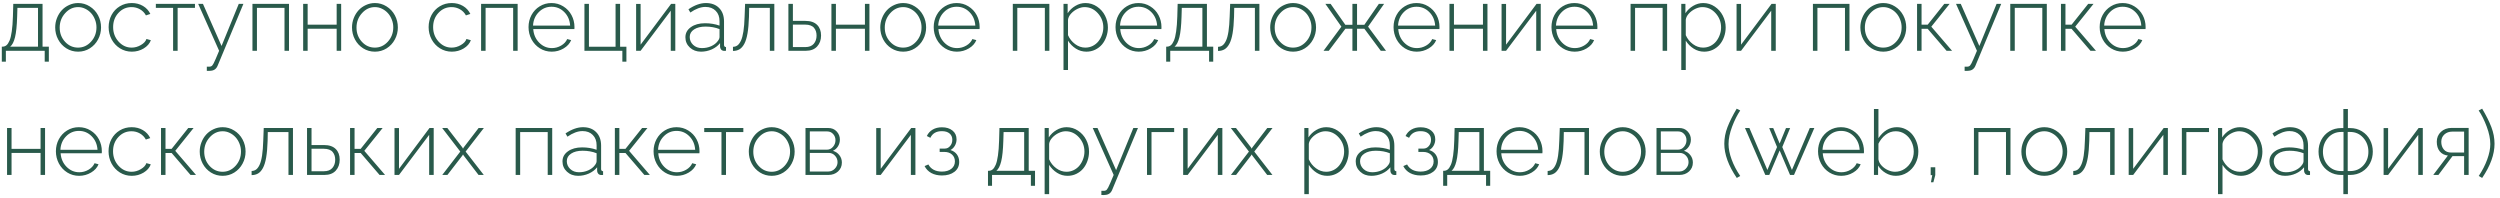 <?xml version="1.0" encoding="UTF-8"?> <svg xmlns="http://www.w3.org/2000/svg" width="443" height="35" viewBox="0 0 443 35" fill="none"><path d="M0.32 10.922V8.266H0.445C0.711 8.266 0.943 8.185 1.141 8.023C1.339 7.862 1.521 7.589 1.688 7.203C1.854 6.818 1.987 6.268 2.086 5.555C2.19 4.841 2.258 3.964 2.289 2.922L2.352 0.68H7.539V8.266H8.656V10.922H7.922V9H1.039V10.922H0.32ZM1.805 8.266H6.734V1.398H3.086L3.039 2.969C2.992 4.547 2.867 5.753 2.664 6.586C2.461 7.414 2.174 7.974 1.805 8.266ZM9.781 4.859C9.781 4.281 9.885 3.729 10.094 3.203C10.302 2.672 10.586 2.211 10.945 1.82C11.305 1.43 11.737 1.12 12.242 0.891C12.747 0.656 13.281 0.539 13.844 0.539C14.588 0.539 15.273 0.737 15.898 1.133C16.529 1.523 17.021 2.049 17.375 2.711C17.729 3.372 17.906 4.089 17.906 4.859C17.906 5.625 17.729 6.336 17.375 6.992C17.026 7.648 16.539 8.174 15.914 8.57C15.289 8.961 14.599 9.156 13.844 9.156C13.083 9.156 12.391 8.961 11.766 8.57C11.141 8.174 10.654 7.648 10.305 6.992C9.956 6.336 9.781 5.625 9.781 4.859ZM11.531 7.406C12.167 8.094 12.932 8.438 13.828 8.438C14.724 8.438 15.492 8.086 16.133 7.383C16.773 6.68 17.094 5.833 17.094 4.844C17.094 4.365 17.005 3.904 16.828 3.461C16.656 3.018 16.424 2.638 16.133 2.32C15.841 1.997 15.495 1.74 15.094 1.547C14.698 1.354 14.281 1.258 13.844 1.258C12.958 1.258 12.193 1.617 11.547 2.336C10.901 3.049 10.578 3.901 10.578 4.891C10.578 5.875 10.896 6.714 11.531 7.406ZM23.359 9.156C22.599 9.156 21.901 8.961 21.266 8.57C20.635 8.174 20.141 7.643 19.781 6.977C19.427 6.31 19.25 5.586 19.25 4.805C19.25 4.023 19.422 3.307 19.766 2.656C20.115 2.005 20.604 1.49 21.234 1.109C21.865 0.729 22.568 0.539 23.344 0.539C24.094 0.539 24.758 0.711 25.336 1.055C25.914 1.393 26.349 1.865 26.641 2.469L25.859 2.727C25.615 2.268 25.263 1.909 24.805 1.648C24.352 1.388 23.854 1.258 23.312 1.258C22.396 1.258 21.622 1.599 20.992 2.281C20.362 2.958 20.047 3.799 20.047 4.805C20.047 5.805 20.37 6.661 21.016 7.375C21.662 8.083 22.432 8.438 23.328 8.438C23.901 8.438 24.448 8.284 24.969 7.977C25.495 7.669 25.823 7.312 25.953 6.906L26.734 7.125C26.521 7.714 26.096 8.201 25.461 8.586C24.831 8.966 24.13 9.156 23.359 9.156ZM30.672 9V1.398H27.617V0.68H34.547V1.398H31.477V9H30.672ZM36.648 11.812C37.055 11.833 37.307 11.812 37.406 11.75C37.547 11.713 37.698 11.537 37.859 11.219C38.026 10.901 38.349 10.162 38.828 9L35.117 0.68H35.961L39.258 8.148L42.312 0.68H43.133L38.57 11.625C38.341 12.203 37.925 12.508 37.32 12.539C37.148 12.565 36.925 12.57 36.648 12.555V11.812ZM44.734 9V0.68H51.211V9H50.414V1.398H45.531V9H44.734ZM53.719 9V0.68H54.516V4.375H59.656V0.68H60.453V9H59.656V5.094H54.516V9H53.719ZM62.375 4.859C62.375 4.281 62.479 3.729 62.688 3.203C62.896 2.672 63.18 2.211 63.539 1.82C63.898 1.43 64.331 1.12 64.836 0.891C65.341 0.656 65.875 0.539 66.438 0.539C67.182 0.539 67.867 0.737 68.492 1.133C69.122 1.523 69.615 2.049 69.969 2.711C70.323 3.372 70.5 4.089 70.5 4.859C70.5 5.625 70.323 6.336 69.969 6.992C69.62 7.648 69.133 8.174 68.508 8.57C67.883 8.961 67.193 9.156 66.438 9.156C65.677 9.156 64.984 8.961 64.359 8.57C63.734 8.174 63.247 7.648 62.898 6.992C62.55 6.336 62.375 5.625 62.375 4.859ZM64.125 7.406C64.76 8.094 65.526 8.438 66.422 8.438C67.318 8.438 68.086 8.086 68.727 7.383C69.367 6.68 69.688 5.833 69.688 4.844C69.688 4.365 69.599 3.904 69.422 3.461C69.25 3.018 69.018 2.638 68.727 2.32C68.435 1.997 68.088 1.74 67.688 1.547C67.292 1.354 66.875 1.258 66.438 1.258C65.552 1.258 64.787 1.617 64.141 2.336C63.495 3.049 63.172 3.901 63.172 4.891C63.172 5.875 63.49 6.714 64.125 7.406ZM80.062 9.156C79.302 9.156 78.604 8.961 77.969 8.57C77.338 8.174 76.844 7.643 76.484 6.977C76.13 6.31 75.953 5.586 75.953 4.805C75.953 4.023 76.125 3.307 76.469 2.656C76.818 2.005 77.307 1.49 77.938 1.109C78.568 0.729 79.271 0.539 80.047 0.539C80.797 0.539 81.461 0.711 82.039 1.055C82.617 1.393 83.052 1.865 83.344 2.469L82.562 2.727C82.318 2.268 81.966 1.909 81.508 1.648C81.055 1.388 80.557 1.258 80.016 1.258C79.099 1.258 78.326 1.599 77.695 2.281C77.065 2.958 76.75 3.799 76.75 4.805C76.75 5.805 77.073 6.661 77.719 7.375C78.365 8.083 79.135 8.438 80.031 8.438C80.604 8.438 81.151 8.284 81.672 7.977C82.198 7.669 82.526 7.312 82.656 6.906L83.438 7.125C83.224 7.714 82.799 8.201 82.164 8.586C81.534 8.966 80.833 9.156 80.062 9.156ZM85.25 9V0.68H91.727V9H90.93V1.398H86.047V9H85.25ZM97.766 9.156C97.005 9.156 96.307 8.961 95.672 8.57C95.042 8.174 94.547 7.643 94.188 6.977C93.833 6.31 93.656 5.586 93.656 4.805C93.656 4.029 93.831 3.315 94.18 2.664C94.534 2.013 95.021 1.497 95.641 1.117C96.266 0.732 96.958 0.539 97.719 0.539C98.484 0.539 99.18 0.734 99.805 1.125C100.435 1.51 100.924 2.029 101.273 2.68C101.622 3.331 101.797 4.039 101.797 4.805C101.797 4.987 101.792 5.104 101.781 5.156H94.492C94.56 6.115 94.912 6.917 95.547 7.562C96.182 8.203 96.932 8.523 97.797 8.523C98.375 8.523 98.919 8.375 99.43 8.078C99.945 7.776 100.305 7.391 100.508 6.922L101.211 7.109C100.971 7.703 100.529 8.193 99.883 8.578C99.237 8.964 98.531 9.156 97.766 9.156ZM94.453 4.539H101.031C100.964 3.565 100.617 2.766 99.992 2.141C99.367 1.51 98.615 1.195 97.734 1.195C96.849 1.195 96.094 1.513 95.469 2.148C94.844 2.779 94.505 3.576 94.453 4.539ZM110.281 10.922V9H103.562V0.68H104.359V8.281H109.078V0.68H109.883V8.281H111V10.922H110.281ZM112.719 9V0.695H113.516V7.914L118.922 0.68H119.664V9H118.859V1.898L113.516 9H112.719ZM121.453 6.602C121.453 5.867 121.776 5.271 122.422 4.812C123.068 4.349 123.906 4.117 124.938 4.117C125.859 4.117 126.714 4.258 127.5 4.539V3.75C127.5 2.979 127.273 2.367 126.82 1.914C126.372 1.456 125.766 1.227 125 1.227C124.177 1.227 123.286 1.557 122.328 2.219L121.992 1.641C123.086 0.906 124.117 0.539 125.086 0.539C126.076 0.539 126.857 0.833 127.43 1.422C128.008 2.005 128.297 2.802 128.297 3.812V7.945C128.297 8.195 128.414 8.328 128.648 8.344V9C128.414 9.016 128.281 9.021 128.25 9.016C128.052 8.995 127.896 8.914 127.781 8.773C127.667 8.633 127.604 8.474 127.594 8.297V7.641C127.214 8.115 126.721 8.487 126.117 8.758C125.513 9.023 124.88 9.156 124.219 9.156C123.427 9.156 122.768 8.911 122.242 8.422C121.716 7.932 121.453 7.326 121.453 6.602ZM127.18 7.289C127.393 7.029 127.5 6.779 127.5 6.539V5.156C126.755 4.859 125.927 4.711 125.016 4.711C124.172 4.711 123.495 4.88 122.984 5.219C122.474 5.552 122.219 5.997 122.219 6.555C122.219 7.096 122.419 7.56 122.82 7.945C123.227 8.331 123.745 8.523 124.375 8.523C124.964 8.523 125.51 8.411 126.016 8.188C126.521 7.958 126.909 7.659 127.18 7.289ZM129.883 9.031V8.297C130.185 8.292 130.448 8.208 130.672 8.047C130.896 7.885 131.102 7.609 131.289 7.219C131.477 6.828 131.625 6.276 131.734 5.562C131.844 4.844 131.914 3.964 131.945 2.922L132.031 0.68H137.211V9H136.414V1.398H132.75L132.719 2.969C132.682 4.135 132.596 5.115 132.461 5.906C132.326 6.693 132.135 7.312 131.891 7.766C131.646 8.219 131.362 8.542 131.039 8.734C130.716 8.927 130.331 9.026 129.883 9.031ZM139.703 9V0.68H140.5V3.703H142.727C143.633 3.703 144.32 3.938 144.789 4.406C145.258 4.87 145.492 5.5 145.492 6.297C145.492 7.083 145.258 7.732 144.789 8.242C144.32 8.747 143.654 9 142.789 9H139.703ZM140.5 8.344H142.695C143.362 8.344 143.862 8.151 144.195 7.766C144.529 7.375 144.695 6.891 144.695 6.312C144.695 6.042 144.661 5.797 144.594 5.578C144.526 5.354 144.417 5.148 144.266 4.961C144.12 4.768 143.911 4.62 143.641 4.516C143.37 4.411 143.044 4.359 142.664 4.359H140.5V8.344ZM147.328 9V0.68H148.125V4.375H153.266V0.68H154.062V9H153.266V5.094H148.125V9H147.328ZM155.984 4.859C155.984 4.281 156.089 3.729 156.297 3.203C156.505 2.672 156.789 2.211 157.148 1.82C157.508 1.43 157.94 1.12 158.445 0.891C158.951 0.656 159.484 0.539 160.047 0.539C160.792 0.539 161.477 0.737 162.102 1.133C162.732 1.523 163.224 2.049 163.578 2.711C163.932 3.372 164.109 4.089 164.109 4.859C164.109 5.625 163.932 6.336 163.578 6.992C163.229 7.648 162.742 8.174 162.117 8.57C161.492 8.961 160.802 9.156 160.047 9.156C159.286 9.156 158.594 8.961 157.969 8.57C157.344 8.174 156.857 7.648 156.508 6.992C156.159 6.336 155.984 5.625 155.984 4.859ZM157.734 7.406C158.37 8.094 159.135 8.438 160.031 8.438C160.927 8.438 161.695 8.086 162.336 7.383C162.977 6.68 163.297 5.833 163.297 4.844C163.297 4.365 163.208 3.904 163.031 3.461C162.859 3.018 162.628 2.638 162.336 2.32C162.044 1.997 161.698 1.74 161.297 1.547C160.901 1.354 160.484 1.258 160.047 1.258C159.161 1.258 158.396 1.617 157.75 2.336C157.104 3.049 156.781 3.901 156.781 4.891C156.781 5.875 157.099 6.714 157.734 7.406ZM169.562 9.156C168.802 9.156 168.104 8.961 167.469 8.57C166.839 8.174 166.344 7.643 165.984 6.977C165.63 6.31 165.453 5.586 165.453 4.805C165.453 4.029 165.628 3.315 165.977 2.664C166.331 2.013 166.818 1.497 167.438 1.117C168.062 0.732 168.755 0.539 169.516 0.539C170.281 0.539 170.977 0.734 171.602 1.125C172.232 1.51 172.721 2.029 173.07 2.68C173.419 3.331 173.594 4.039 173.594 4.805C173.594 4.987 173.589 5.104 173.578 5.156H166.289C166.357 6.115 166.708 6.917 167.344 7.562C167.979 8.203 168.729 8.523 169.594 8.523C170.172 8.523 170.716 8.375 171.227 8.078C171.742 7.776 172.102 7.391 172.305 6.922L173.008 7.109C172.768 7.703 172.326 8.193 171.68 8.578C171.034 8.964 170.328 9.156 169.562 9.156ZM166.25 4.539H172.828C172.76 3.565 172.414 2.766 171.789 2.141C171.164 1.51 170.411 1.195 169.531 1.195C168.646 1.195 167.891 1.513 167.266 2.148C166.641 2.779 166.302 3.576 166.25 4.539ZM179.469 9V0.68H185.945V9H185.148V1.398H180.266V9H179.469ZM189.25 7.211V12.406H188.453V0.68H189.188V2.344C189.542 1.802 190 1.367 190.562 1.039C191.125 0.706 191.716 0.539 192.336 0.539C193.086 0.539 193.768 0.747 194.383 1.164C195.003 1.581 195.479 2.117 195.812 2.773C196.151 3.43 196.32 4.125 196.32 4.859C196.32 5.438 196.227 5.99 196.039 6.516C195.857 7.036 195.602 7.492 195.273 7.883C194.945 8.268 194.542 8.578 194.062 8.812C193.583 9.042 193.068 9.156 192.516 9.156C191.839 9.156 191.216 8.977 190.648 8.617C190.081 8.258 189.615 7.789 189.25 7.211ZM195.508 4.859C195.508 3.896 195.182 3.055 194.531 2.336C193.88 1.617 193.096 1.258 192.18 1.258C191.794 1.258 191.383 1.359 190.945 1.562C190.513 1.766 190.133 2.044 189.805 2.398C189.482 2.747 189.297 3.112 189.25 3.492V6.234C189.531 6.87 189.951 7.396 190.508 7.812C191.07 8.229 191.674 8.438 192.32 8.438C192.789 8.438 193.227 8.336 193.633 8.133C194.039 7.924 194.375 7.654 194.641 7.32C194.911 6.982 195.122 6.599 195.273 6.172C195.43 5.745 195.508 5.307 195.508 4.859ZM201.781 9.156C201.021 9.156 200.323 8.961 199.688 8.57C199.057 8.174 198.562 7.643 198.203 6.977C197.849 6.31 197.672 5.586 197.672 4.805C197.672 4.029 197.846 3.315 198.195 2.664C198.549 2.013 199.036 1.497 199.656 1.117C200.281 0.732 200.974 0.539 201.734 0.539C202.5 0.539 203.195 0.734 203.82 1.125C204.451 1.51 204.94 2.029 205.289 2.68C205.638 3.331 205.812 4.039 205.812 4.805C205.812 4.987 205.807 5.104 205.797 5.156H198.508C198.576 6.115 198.927 6.917 199.562 7.562C200.198 8.203 200.948 8.523 201.812 8.523C202.391 8.523 202.935 8.375 203.445 8.078C203.961 7.776 204.32 7.391 204.523 6.922L205.227 7.109C204.987 7.703 204.544 8.193 203.898 8.578C203.253 8.964 202.547 9.156 201.781 9.156ZM198.469 4.539H205.047C204.979 3.565 204.633 2.766 204.008 2.141C203.383 1.51 202.63 1.195 201.75 1.195C200.865 1.195 200.109 1.513 199.484 2.148C198.859 2.779 198.521 3.576 198.469 4.539ZM206.648 10.922V8.266H206.773C207.039 8.266 207.271 8.185 207.469 8.023C207.667 7.862 207.849 7.589 208.016 7.203C208.182 6.818 208.315 6.268 208.414 5.555C208.518 4.841 208.586 3.964 208.617 2.922L208.68 0.68H213.867V8.266H214.984V10.922H214.25V9H207.367V10.922H206.648ZM208.133 8.266H213.062V1.398H209.414L209.367 2.969C209.32 4.547 209.195 5.753 208.992 6.586C208.789 7.414 208.503 7.974 208.133 8.266ZM215.836 9.031V8.297C216.138 8.292 216.401 8.208 216.625 8.047C216.849 7.885 217.055 7.609 217.242 7.219C217.43 6.828 217.578 6.276 217.688 5.562C217.797 4.844 217.867 3.964 217.898 2.922L217.984 0.68H223.164V9H222.367V1.398H218.703L218.672 2.969C218.635 4.135 218.549 5.115 218.414 5.906C218.279 6.693 218.089 7.312 217.844 7.766C217.599 8.219 217.315 8.542 216.992 8.734C216.669 8.927 216.284 9.026 215.836 9.031ZM225.078 4.859C225.078 4.281 225.182 3.729 225.391 3.203C225.599 2.672 225.883 2.211 226.242 1.82C226.602 1.43 227.034 1.12 227.539 0.891C228.044 0.656 228.578 0.539 229.141 0.539C229.885 0.539 230.57 0.737 231.195 1.133C231.826 1.523 232.318 2.049 232.672 2.711C233.026 3.372 233.203 4.089 233.203 4.859C233.203 5.625 233.026 6.336 232.672 6.992C232.323 7.648 231.836 8.174 231.211 8.57C230.586 8.961 229.896 9.156 229.141 9.156C228.38 9.156 227.688 8.961 227.062 8.57C226.438 8.174 225.951 7.648 225.602 6.992C225.253 6.336 225.078 5.625 225.078 4.859ZM226.828 7.406C227.464 8.094 228.229 8.438 229.125 8.438C230.021 8.438 230.789 8.086 231.43 7.383C232.07 6.68 232.391 5.833 232.391 4.844C232.391 4.365 232.302 3.904 232.125 3.461C231.953 3.018 231.721 2.638 231.43 2.32C231.138 1.997 230.792 1.74 230.391 1.547C229.995 1.354 229.578 1.258 229.141 1.258C228.255 1.258 227.49 1.617 226.844 2.336C226.198 3.049 225.875 3.901 225.875 4.891C225.875 5.875 226.193 6.714 226.828 7.406ZM234.531 9L237.695 4.727L234.852 0.68H235.781L238.391 4.391H239.648V0.68H240.469V4.391H241.766L244.336 0.68H245.266L242.422 4.727L245.602 9H244.672L241.766 5.094H240.469V9H239.648V5.094H238.406L235.461 9H234.531ZM251.047 9.156C250.286 9.156 249.589 8.961 248.953 8.57C248.323 8.174 247.828 7.643 247.469 6.977C247.115 6.31 246.938 5.586 246.938 4.805C246.938 4.029 247.112 3.315 247.461 2.664C247.815 2.013 248.302 1.497 248.922 1.117C249.547 0.732 250.24 0.539 251 0.539C251.766 0.539 252.461 0.734 253.086 1.125C253.716 1.51 254.206 2.029 254.555 2.68C254.904 3.331 255.078 4.039 255.078 4.805C255.078 4.987 255.073 5.104 255.062 5.156H247.773C247.841 6.115 248.193 6.917 248.828 7.562C249.464 8.203 250.214 8.523 251.078 8.523C251.656 8.523 252.201 8.375 252.711 8.078C253.227 7.776 253.586 7.391 253.789 6.922L254.492 7.109C254.253 7.703 253.81 8.193 253.164 8.578C252.518 8.964 251.812 9.156 251.047 9.156ZM247.734 4.539H254.312C254.245 3.565 253.898 2.766 253.273 2.141C252.648 1.51 251.896 1.195 251.016 1.195C250.13 1.195 249.375 1.513 248.75 2.148C248.125 2.779 247.786 3.576 247.734 4.539ZM256.844 9V0.68H257.641V4.375H262.781V0.68H263.578V9H262.781V5.094H257.641V9H256.844ZM266.078 9V0.695H266.875V7.914L272.281 0.68H273.023V9H272.219V1.898L266.875 9H266.078ZM279.031 9.156C278.271 9.156 277.573 8.961 276.938 8.57C276.307 8.174 275.812 7.643 275.453 6.977C275.099 6.31 274.922 5.586 274.922 4.805C274.922 4.029 275.096 3.315 275.445 2.664C275.799 2.013 276.286 1.497 276.906 1.117C277.531 0.732 278.224 0.539 278.984 0.539C279.75 0.539 280.445 0.734 281.07 1.125C281.701 1.51 282.19 2.029 282.539 2.68C282.888 3.331 283.062 4.039 283.062 4.805C283.062 4.987 283.057 5.104 283.047 5.156H275.758C275.826 6.115 276.177 6.917 276.812 7.562C277.448 8.203 278.198 8.523 279.062 8.523C279.641 8.523 280.185 8.375 280.695 8.078C281.211 7.776 281.57 7.391 281.773 6.922L282.477 7.109C282.237 7.703 281.794 8.193 281.148 8.578C280.503 8.964 279.797 9.156 279.031 9.156ZM275.719 4.539H282.297C282.229 3.565 281.883 2.766 281.258 2.141C280.633 1.51 279.88 1.195 279 1.195C278.115 1.195 277.359 1.513 276.734 2.148C276.109 2.779 275.771 3.576 275.719 4.539ZM288.938 9V0.68H295.414V9H294.617V1.398H289.734V9H288.938ZM298.719 7.211V12.406H297.922V0.68H298.656V2.344C299.01 1.802 299.469 1.367 300.031 1.039C300.594 0.706 301.185 0.539 301.805 0.539C302.555 0.539 303.237 0.747 303.852 1.164C304.471 1.581 304.948 2.117 305.281 2.773C305.62 3.43 305.789 4.125 305.789 4.859C305.789 5.438 305.695 5.99 305.508 6.516C305.326 7.036 305.07 7.492 304.742 7.883C304.414 8.268 304.01 8.578 303.531 8.812C303.052 9.042 302.536 9.156 301.984 9.156C301.307 9.156 300.685 8.977 300.117 8.617C299.549 8.258 299.083 7.789 298.719 7.211ZM304.977 4.859C304.977 3.896 304.651 3.055 304 2.336C303.349 1.617 302.565 1.258 301.648 1.258C301.263 1.258 300.852 1.359 300.414 1.562C299.982 1.766 299.602 2.044 299.273 2.398C298.951 2.747 298.766 3.112 298.719 3.492V6.234C299 6.87 299.419 7.396 299.977 7.812C300.539 8.229 301.143 8.438 301.789 8.438C302.258 8.438 302.695 8.336 303.102 8.133C303.508 7.924 303.844 7.654 304.109 7.32C304.38 6.982 304.591 6.599 304.742 6.172C304.898 5.745 304.977 5.307 304.977 4.859ZM307.719 9V0.695H308.516V7.914L313.922 0.68H314.664V9H313.859V1.898L308.516 9H307.719ZM321.25 9V0.68H327.727V9H326.93V1.398H322.047V9H321.25ZM329.656 4.859C329.656 4.281 329.76 3.729 329.969 3.203C330.177 2.672 330.461 2.211 330.82 1.82C331.18 1.43 331.612 1.12 332.117 0.891C332.622 0.656 333.156 0.539 333.719 0.539C334.464 0.539 335.148 0.737 335.773 1.133C336.404 1.523 336.896 2.049 337.25 2.711C337.604 3.372 337.781 4.089 337.781 4.859C337.781 5.625 337.604 6.336 337.25 6.992C336.901 7.648 336.414 8.174 335.789 8.57C335.164 8.961 334.474 9.156 333.719 9.156C332.958 9.156 332.266 8.961 331.641 8.57C331.016 8.174 330.529 7.648 330.18 6.992C329.831 6.336 329.656 5.625 329.656 4.859ZM331.406 7.406C332.042 8.094 332.807 8.438 333.703 8.438C334.599 8.438 335.367 8.086 336.008 7.383C336.648 6.68 336.969 5.833 336.969 4.844C336.969 4.365 336.88 3.904 336.703 3.461C336.531 3.018 336.299 2.638 336.008 2.32C335.716 1.997 335.37 1.74 334.969 1.547C334.573 1.354 334.156 1.258 333.719 1.258C332.833 1.258 332.068 1.617 331.422 2.336C330.776 3.049 330.453 3.901 330.453 4.891C330.453 5.875 330.771 6.714 331.406 7.406ZM339.703 9V0.68H340.5V4.375H341.586L344.531 0.68H345.477L342.227 4.727L345.906 9H344.93L341.586 5.109H340.5V9H339.703ZM348.133 11.812C348.539 11.833 348.792 11.812 348.891 11.75C349.031 11.713 349.182 11.537 349.344 11.219C349.51 10.901 349.833 10.162 350.312 9L346.602 0.68H347.445L350.742 8.148L353.797 0.68H354.617L350.055 11.625C349.826 12.203 349.409 12.508 348.805 12.539C348.633 12.565 348.409 12.57 348.133 12.555V11.812ZM356.219 9V0.68H362.695V9H361.898V1.398H357.016V9H356.219ZM365.203 9V0.68H366V4.375H367.086L370.031 0.68H370.977L367.727 4.727L371.406 9H370.43L367.086 5.109H366V9H365.203ZM376.172 9.156C375.411 9.156 374.714 8.961 374.078 8.57C373.448 8.174 372.953 7.643 372.594 6.977C372.24 6.31 372.062 5.586 372.062 4.805C372.062 4.029 372.237 3.315 372.586 2.664C372.94 2.013 373.427 1.497 374.047 1.117C374.672 0.732 375.365 0.539 376.125 0.539C376.891 0.539 377.586 0.734 378.211 1.125C378.841 1.51 379.331 2.029 379.68 2.68C380.029 3.331 380.203 4.039 380.203 4.805C380.203 4.987 380.198 5.104 380.188 5.156H372.898C372.966 6.115 373.318 6.917 373.953 7.562C374.589 8.203 375.339 8.523 376.203 8.523C376.781 8.523 377.326 8.375 377.836 8.078C378.352 7.776 378.711 7.391 378.914 6.922L379.617 7.109C379.378 7.703 378.935 8.193 378.289 8.578C377.643 8.964 376.938 9.156 376.172 9.156ZM372.859 4.539H379.438C379.37 3.565 379.023 2.766 378.398 2.141C377.773 1.51 377.021 1.195 376.141 1.195C375.255 1.195 374.5 1.513 373.875 2.148C373.25 2.779 372.911 3.576 372.859 4.539ZM1.25 31V22.68H2.047V26.375H7.188V22.68H7.984V31H7.188V27.094H2.047V31H1.25ZM14.016 31.156C13.255 31.156 12.557 30.961 11.922 30.57C11.292 30.174 10.797 29.643 10.438 28.977C10.083 28.31 9.906 27.586 9.906 26.805C9.906 26.029 10.081 25.315 10.43 24.664C10.784 24.013 11.271 23.497 11.891 23.117C12.516 22.732 13.208 22.539 13.969 22.539C14.734 22.539 15.43 22.734 16.055 23.125C16.685 23.51 17.174 24.029 17.523 24.68C17.872 25.331 18.047 26.039 18.047 26.805C18.047 26.987 18.042 27.104 18.031 27.156H10.742C10.81 28.115 11.162 28.917 11.797 29.562C12.432 30.203 13.182 30.523 14.047 30.523C14.625 30.523 15.169 30.375 15.68 30.078C16.195 29.776 16.555 29.391 16.758 28.922L17.461 29.109C17.221 29.703 16.779 30.193 16.133 30.578C15.487 30.963 14.781 31.156 14.016 31.156ZM10.703 26.539H17.281C17.213 25.565 16.867 24.766 16.242 24.141C15.617 23.51 14.865 23.195 13.984 23.195C13.099 23.195 12.344 23.513 11.719 24.148C11.094 24.779 10.755 25.576 10.703 26.539ZM23.344 31.156C22.583 31.156 21.885 30.961 21.25 30.57C20.62 30.174 20.125 29.643 19.766 28.977C19.412 28.31 19.234 27.586 19.234 26.805C19.234 26.023 19.406 25.307 19.75 24.656C20.099 24.005 20.588 23.49 21.219 23.109C21.849 22.729 22.552 22.539 23.328 22.539C24.078 22.539 24.742 22.711 25.32 23.055C25.898 23.393 26.333 23.865 26.625 24.469L25.844 24.727C25.599 24.268 25.247 23.909 24.789 23.648C24.336 23.388 23.838 23.258 23.297 23.258C22.38 23.258 21.607 23.599 20.977 24.281C20.346 24.958 20.031 25.799 20.031 26.805C20.031 27.805 20.354 28.662 21 29.375C21.646 30.083 22.417 30.438 23.312 30.438C23.885 30.438 24.432 30.284 24.953 29.977C25.479 29.669 25.807 29.312 25.938 28.906L26.719 29.125C26.505 29.713 26.081 30.201 25.445 30.586C24.815 30.966 24.115 31.156 23.344 31.156ZM28.531 31V22.68H29.328V26.375H30.414L33.359 22.68H34.305L31.055 26.727L34.734 31H33.758L30.414 27.109H29.328V31H28.531ZM35.391 26.859C35.391 26.281 35.495 25.729 35.703 25.203C35.911 24.672 36.195 24.211 36.555 23.82C36.914 23.43 37.346 23.12 37.852 22.891C38.357 22.656 38.891 22.539 39.453 22.539C40.198 22.539 40.883 22.737 41.508 23.133C42.138 23.523 42.63 24.049 42.984 24.711C43.339 25.372 43.516 26.088 43.516 26.859C43.516 27.625 43.339 28.336 42.984 28.992C42.635 29.648 42.148 30.174 41.523 30.57C40.898 30.961 40.208 31.156 39.453 31.156C38.693 31.156 38 30.961 37.375 30.57C36.75 30.174 36.263 29.648 35.914 28.992C35.565 28.336 35.391 27.625 35.391 26.859ZM37.141 29.406C37.776 30.094 38.542 30.438 39.438 30.438C40.333 30.438 41.102 30.086 41.742 29.383C42.383 28.68 42.703 27.833 42.703 26.844C42.703 26.365 42.615 25.904 42.438 25.461C42.266 25.018 42.034 24.638 41.742 24.32C41.45 23.997 41.104 23.74 40.703 23.547C40.307 23.354 39.891 23.258 39.453 23.258C38.568 23.258 37.802 23.617 37.156 24.336C36.51 25.049 36.188 25.901 36.188 26.891C36.188 27.875 36.505 28.713 37.141 29.406ZM44.586 31.031V30.297C44.888 30.292 45.151 30.208 45.375 30.047C45.599 29.885 45.805 29.609 45.992 29.219C46.18 28.828 46.328 28.276 46.438 27.562C46.547 26.844 46.617 25.963 46.648 24.922L46.734 22.68H51.914V31H51.117V23.398H47.453L47.422 24.969C47.385 26.135 47.3 27.115 47.164 27.906C47.029 28.693 46.839 29.312 46.594 29.766C46.349 30.219 46.065 30.542 45.742 30.734C45.419 30.927 45.034 31.026 44.586 31.031ZM54.406 31V22.68H55.203V25.703H57.43C58.336 25.703 59.023 25.938 59.492 26.406C59.961 26.87 60.195 27.5 60.195 28.297C60.195 29.083 59.961 29.732 59.492 30.242C59.023 30.747 58.357 31 57.492 31H54.406ZM55.203 30.344H57.398C58.065 30.344 58.565 30.151 58.898 29.766C59.232 29.375 59.398 28.891 59.398 28.312C59.398 28.042 59.365 27.797 59.297 27.578C59.229 27.354 59.12 27.148 58.969 26.961C58.823 26.768 58.615 26.62 58.344 26.516C58.073 26.412 57.747 26.359 57.367 26.359H55.203V30.344ZM62.031 31V22.68H62.828V26.375H63.914L66.859 22.68H67.805L64.555 26.727L68.234 31H67.258L63.914 27.109H62.828V31H62.031ZM69.906 31V22.695H70.703V29.914L76.109 22.68H76.852V31H76.047V23.898L70.703 31H69.906ZM79.266 22.68L81.922 26.117L82.047 26.344L82.172 26.117L84.812 22.68H85.742L82.508 26.859L85.727 31H84.797L82.172 27.578L82.047 27.367L81.922 27.578L79.281 31H78.367L81.562 26.859L78.352 22.68H79.266ZM91.375 31V22.68H97.852V31H97.055V23.398H92.172V31H91.375ZM99.672 28.602C99.672 27.867 99.995 27.271 100.641 26.812C101.286 26.349 102.125 26.117 103.156 26.117C104.078 26.117 104.932 26.258 105.719 26.539V25.75C105.719 24.979 105.492 24.367 105.039 23.914C104.591 23.456 103.984 23.227 103.219 23.227C102.396 23.227 101.505 23.557 100.547 24.219L100.211 23.641C101.305 22.906 102.336 22.539 103.305 22.539C104.294 22.539 105.076 22.833 105.648 23.422C106.227 24.005 106.516 24.802 106.516 25.812V29.945C106.516 30.195 106.633 30.328 106.867 30.344V31C106.633 31.016 106.5 31.021 106.469 31.016C106.271 30.995 106.115 30.914 106 30.773C105.885 30.633 105.823 30.474 105.812 30.297V29.641C105.432 30.115 104.94 30.487 104.336 30.758C103.732 31.023 103.099 31.156 102.438 31.156C101.646 31.156 100.987 30.912 100.461 30.422C99.935 29.932 99.672 29.326 99.672 28.602ZM105.398 29.289C105.612 29.029 105.719 28.779 105.719 28.539V27.156C104.974 26.859 104.146 26.711 103.234 26.711C102.391 26.711 101.714 26.88 101.203 27.219C100.693 27.552 100.438 27.997 100.438 28.555C100.438 29.096 100.638 29.56 101.039 29.945C101.445 30.331 101.964 30.523 102.594 30.523C103.182 30.523 103.729 30.412 104.234 30.188C104.74 29.958 105.128 29.659 105.398 29.289ZM108.953 31V22.68H109.75V26.375H110.836L113.781 22.68H114.727L111.477 26.727L115.156 31H114.18L110.836 27.109H109.75V31H108.953ZM119.922 31.156C119.161 31.156 118.464 30.961 117.828 30.57C117.198 30.174 116.703 29.643 116.344 28.977C115.99 28.31 115.812 27.586 115.812 26.805C115.812 26.029 115.987 25.315 116.336 24.664C116.69 24.013 117.177 23.497 117.797 23.117C118.422 22.732 119.115 22.539 119.875 22.539C120.641 22.539 121.336 22.734 121.961 23.125C122.591 23.51 123.081 24.029 123.43 24.68C123.779 25.331 123.953 26.039 123.953 26.805C123.953 26.987 123.948 27.104 123.938 27.156H116.648C116.716 28.115 117.068 28.917 117.703 29.562C118.339 30.203 119.089 30.523 119.953 30.523C120.531 30.523 121.076 30.375 121.586 30.078C122.102 29.776 122.461 29.391 122.664 28.922L123.367 29.109C123.128 29.703 122.685 30.193 122.039 30.578C121.393 30.963 120.688 31.156 119.922 31.156ZM116.609 26.539H123.188C123.12 25.565 122.773 24.766 122.148 24.141C121.523 23.51 120.771 23.195 119.891 23.195C119.005 23.195 118.25 23.513 117.625 24.148C117 24.779 116.661 25.576 116.609 26.539ZM127.844 31V23.398H124.789V22.68H131.719V23.398H128.648V31H127.844ZM132.688 26.859C132.688 26.281 132.792 25.729 133 25.203C133.208 24.672 133.492 24.211 133.852 23.82C134.211 23.43 134.643 23.12 135.148 22.891C135.654 22.656 136.188 22.539 136.75 22.539C137.495 22.539 138.18 22.737 138.805 23.133C139.435 23.523 139.927 24.049 140.281 24.711C140.635 25.372 140.812 26.088 140.812 26.859C140.812 27.625 140.635 28.336 140.281 28.992C139.932 29.648 139.445 30.174 138.82 30.57C138.195 30.961 137.505 31.156 136.75 31.156C135.99 31.156 135.297 30.961 134.672 30.57C134.047 30.174 133.56 29.648 133.211 28.992C132.862 28.336 132.688 27.625 132.688 26.859ZM134.438 29.406C135.073 30.094 135.839 30.438 136.734 30.438C137.63 30.438 138.398 30.086 139.039 29.383C139.68 28.68 140 27.833 140 26.844C140 26.365 139.911 25.904 139.734 25.461C139.562 25.018 139.331 24.638 139.039 24.32C138.747 23.997 138.401 23.74 138 23.547C137.604 23.354 137.188 23.258 136.75 23.258C135.865 23.258 135.099 23.617 134.453 24.336C133.807 25.049 133.484 25.901 133.484 26.891C133.484 27.875 133.802 28.713 134.438 29.406ZM142.734 31V22.68H146.75C147.38 22.68 147.883 22.885 148.258 23.297C148.638 23.703 148.828 24.18 148.828 24.727C148.828 25.169 148.716 25.57 148.492 25.93C148.273 26.284 147.974 26.549 147.594 26.727C148.073 26.862 148.456 27.12 148.742 27.5C149.034 27.875 149.18 28.31 149.18 28.805C149.18 29.44 148.953 29.966 148.5 30.383C148.047 30.794 147.479 31 146.797 31H142.734ZM143.5 26.523H146.523C146.961 26.523 147.323 26.354 147.609 26.016C147.901 25.677 148.047 25.287 148.047 24.844C148.047 24.417 147.909 24.052 147.633 23.75C147.357 23.443 147.008 23.289 146.586 23.289H143.5V26.523ZM143.5 30.391H146.781C147.229 30.391 147.612 30.224 147.93 29.891C148.253 29.557 148.414 29.174 148.414 28.742C148.414 28.294 148.263 27.909 147.961 27.586C147.659 27.258 147.286 27.094 146.844 27.094H143.5V30.391ZM155.266 31V22.695H156.062V29.914L161.469 22.68H162.211V31H161.406V23.898L156.062 31H155.266ZM166.922 31.094C166.198 31.094 165.568 30.951 165.031 30.664C164.5 30.372 164.102 29.961 163.836 29.43L164.508 29.141C164.716 29.542 165.026 29.854 165.438 30.078C165.849 30.297 166.339 30.406 166.906 30.406C167.604 30.406 168.161 30.242 168.578 29.914C169 29.586 169.211 29.148 169.211 28.602C169.211 28.107 169.044 27.706 168.711 27.398C168.378 27.086 167.927 26.927 167.359 26.922H166.508V26.328H167.422C167.792 26.328 168.104 26.177 168.359 25.875C168.62 25.573 168.75 25.206 168.75 24.773C168.75 24.299 168.589 23.927 168.266 23.656C167.948 23.38 167.49 23.242 166.891 23.242C165.911 23.242 165.234 23.635 164.859 24.422L164.234 24.102C164.469 23.607 164.815 23.227 165.273 22.961C165.732 22.69 166.276 22.555 166.906 22.555C167.682 22.555 168.307 22.747 168.781 23.133C169.26 23.518 169.5 24.039 169.5 24.695C169.5 25.102 169.401 25.477 169.203 25.82C169.005 26.164 168.742 26.419 168.414 26.586C168.909 26.737 169.292 26.997 169.562 27.367C169.833 27.737 169.969 28.18 169.969 28.695C169.969 29.43 169.688 30.013 169.125 30.445C168.562 30.878 167.828 31.094 166.922 31.094ZM175.07 32.922V30.266H175.195C175.461 30.266 175.693 30.185 175.891 30.023C176.089 29.862 176.271 29.588 176.438 29.203C176.604 28.818 176.737 28.268 176.836 27.555C176.94 26.841 177.008 25.963 177.039 24.922L177.102 22.68H182.289V30.266H183.406V32.922H182.672V31H175.789V32.922H175.07ZM176.555 30.266H181.484V23.398H177.836L177.789 24.969C177.742 26.547 177.617 27.753 177.414 28.586C177.211 29.414 176.924 29.974 176.555 30.266ZM185.906 29.211V34.406H185.109V22.68H185.844V24.344C186.198 23.802 186.656 23.367 187.219 23.039C187.781 22.706 188.372 22.539 188.992 22.539C189.742 22.539 190.424 22.747 191.039 23.164C191.659 23.581 192.135 24.117 192.469 24.773C192.807 25.43 192.977 26.125 192.977 26.859C192.977 27.438 192.883 27.99 192.695 28.516C192.513 29.037 192.258 29.492 191.93 29.883C191.602 30.268 191.198 30.578 190.719 30.812C190.24 31.042 189.724 31.156 189.172 31.156C188.495 31.156 187.872 30.977 187.305 30.617C186.737 30.258 186.271 29.789 185.906 29.211ZM192.164 26.859C192.164 25.896 191.839 25.055 191.188 24.336C190.536 23.617 189.753 23.258 188.836 23.258C188.451 23.258 188.039 23.359 187.602 23.562C187.169 23.766 186.789 24.044 186.461 24.398C186.138 24.747 185.953 25.112 185.906 25.492V28.234C186.188 28.87 186.607 29.396 187.164 29.812C187.727 30.229 188.331 30.438 188.977 30.438C189.445 30.438 189.883 30.336 190.289 30.133C190.695 29.924 191.031 29.654 191.297 29.32C191.568 28.982 191.779 28.599 191.93 28.172C192.086 27.745 192.164 27.307 192.164 26.859ZM195.164 33.812C195.57 33.833 195.823 33.812 195.922 33.75C196.062 33.714 196.214 33.536 196.375 33.219C196.542 32.901 196.865 32.161 197.344 31L193.633 22.68H194.477L197.773 30.148L200.828 22.68H201.648L197.086 33.625C196.857 34.203 196.44 34.508 195.836 34.539C195.664 34.565 195.44 34.57 195.164 34.555V33.812ZM203.25 31V22.68H208.062V23.398H204.047V31H203.25ZM209.656 31V22.695H210.453V29.914L215.859 22.68H216.602V31H215.797V23.898L210.453 31H209.656ZM219.016 22.68L221.672 26.117L221.797 26.344L221.922 26.117L224.562 22.68H225.492L222.258 26.859L225.477 31H224.547L221.922 27.578L221.797 27.367L221.672 27.578L219.031 31H218.117L221.312 26.859L218.102 22.68H219.016ZM231.922 29.211V34.406H231.125V22.68H231.859V24.344C232.214 23.802 232.672 23.367 233.234 23.039C233.797 22.706 234.388 22.539 235.008 22.539C235.758 22.539 236.44 22.747 237.055 23.164C237.674 23.581 238.151 24.117 238.484 24.773C238.823 25.43 238.992 26.125 238.992 26.859C238.992 27.438 238.898 27.99 238.711 28.516C238.529 29.037 238.273 29.492 237.945 29.883C237.617 30.268 237.214 30.578 236.734 30.812C236.255 31.042 235.74 31.156 235.188 31.156C234.51 31.156 233.888 30.977 233.32 30.617C232.753 30.258 232.286 29.789 231.922 29.211ZM238.18 26.859C238.18 25.896 237.854 25.055 237.203 24.336C236.552 23.617 235.768 23.258 234.852 23.258C234.466 23.258 234.055 23.359 233.617 23.562C233.185 23.766 232.805 24.044 232.477 24.398C232.154 24.747 231.969 25.112 231.922 25.492V28.234C232.203 28.87 232.622 29.396 233.18 29.812C233.742 30.229 234.346 30.438 234.992 30.438C235.461 30.438 235.898 30.336 236.305 30.133C236.711 29.924 237.047 29.654 237.312 29.32C237.583 28.982 237.794 28.599 237.945 28.172C238.102 27.745 238.18 27.307 238.18 26.859ZM240.234 28.602C240.234 27.867 240.557 27.271 241.203 26.812C241.849 26.349 242.688 26.117 243.719 26.117C244.641 26.117 245.495 26.258 246.281 26.539V25.75C246.281 24.979 246.055 24.367 245.602 23.914C245.154 23.456 244.547 23.227 243.781 23.227C242.958 23.227 242.068 23.557 241.109 24.219L240.773 23.641C241.867 22.906 242.898 22.539 243.867 22.539C244.857 22.539 245.638 22.833 246.211 23.422C246.789 24.005 247.078 24.802 247.078 25.812V29.945C247.078 30.195 247.195 30.328 247.43 30.344V31C247.195 31.016 247.062 31.021 247.031 31.016C246.833 30.995 246.677 30.914 246.562 30.773C246.448 30.633 246.385 30.474 246.375 30.297V29.641C245.995 30.115 245.503 30.487 244.898 30.758C244.294 31.023 243.661 31.156 243 31.156C242.208 31.156 241.549 30.912 241.023 30.422C240.497 29.932 240.234 29.326 240.234 28.602ZM245.961 29.289C246.174 29.029 246.281 28.779 246.281 28.539V27.156C245.536 26.859 244.708 26.711 243.797 26.711C242.953 26.711 242.276 26.88 241.766 27.219C241.255 27.552 241 27.997 241 28.555C241 29.096 241.201 29.56 241.602 29.945C242.008 30.331 242.526 30.523 243.156 30.523C243.745 30.523 244.292 30.412 244.797 30.188C245.302 29.958 245.69 29.659 245.961 29.289ZM251.75 31.094C251.026 31.094 250.396 30.951 249.859 30.664C249.328 30.372 248.93 29.961 248.664 29.43L249.336 29.141C249.544 29.542 249.854 29.854 250.266 30.078C250.677 30.297 251.167 30.406 251.734 30.406C252.432 30.406 252.99 30.242 253.406 29.914C253.828 29.586 254.039 29.148 254.039 28.602C254.039 28.107 253.872 27.706 253.539 27.398C253.206 27.086 252.755 26.927 252.188 26.922H251.336V26.328H252.25C252.62 26.328 252.932 26.177 253.188 25.875C253.448 25.573 253.578 25.206 253.578 24.773C253.578 24.299 253.417 23.927 253.094 23.656C252.776 23.38 252.318 23.242 251.719 23.242C250.74 23.242 250.062 23.635 249.688 24.422L249.062 24.102C249.297 23.607 249.643 23.227 250.102 22.961C250.56 22.69 251.104 22.555 251.734 22.555C252.51 22.555 253.135 22.747 253.609 23.133C254.089 23.518 254.328 24.039 254.328 24.695C254.328 25.102 254.229 25.477 254.031 25.82C253.833 26.164 253.57 26.419 253.242 26.586C253.737 26.737 254.12 26.997 254.391 27.367C254.661 27.737 254.797 28.18 254.797 28.695C254.797 29.43 254.516 30.013 253.953 30.445C253.391 30.878 252.656 31.094 251.75 31.094ZM255.727 32.922V30.266H255.852C256.117 30.266 256.349 30.185 256.547 30.023C256.745 29.862 256.927 29.588 257.094 29.203C257.26 28.818 257.393 28.268 257.492 27.555C257.596 26.841 257.664 25.963 257.695 24.922L257.758 22.68H262.945V30.266H264.062V32.922H263.328V31H256.445V32.922H255.727ZM257.211 30.266H262.141V23.398H258.492L258.445 24.969C258.398 26.547 258.273 27.753 258.07 28.586C257.867 29.414 257.581 29.974 257.211 30.266ZM269.297 31.156C268.536 31.156 267.839 30.961 267.203 30.57C266.573 30.174 266.078 29.643 265.719 28.977C265.365 28.31 265.188 27.586 265.188 26.805C265.188 26.029 265.362 25.315 265.711 24.664C266.065 24.013 266.552 23.497 267.172 23.117C267.797 22.732 268.49 22.539 269.25 22.539C270.016 22.539 270.711 22.734 271.336 23.125C271.966 23.51 272.456 24.029 272.805 24.68C273.154 25.331 273.328 26.039 273.328 26.805C273.328 26.987 273.323 27.104 273.312 27.156H266.023C266.091 28.115 266.443 28.917 267.078 29.562C267.714 30.203 268.464 30.523 269.328 30.523C269.906 30.523 270.451 30.375 270.961 30.078C271.477 29.776 271.836 29.391 272.039 28.922L272.742 29.109C272.503 29.703 272.06 30.193 271.414 30.578C270.768 30.963 270.062 31.156 269.297 31.156ZM265.984 26.539H272.562C272.495 25.565 272.148 24.766 271.523 24.141C270.898 23.51 270.146 23.195 269.266 23.195C268.38 23.195 267.625 23.513 267 24.148C266.375 24.779 266.036 25.576 265.984 26.539ZM274.242 31.031V30.297C274.544 30.292 274.807 30.208 275.031 30.047C275.255 29.885 275.461 29.609 275.648 29.219C275.836 28.828 275.984 28.276 276.094 27.562C276.203 26.844 276.273 25.963 276.305 24.922L276.391 22.68H281.57V31H280.773V23.398H277.109L277.078 24.969C277.042 26.135 276.956 27.115 276.82 27.906C276.685 28.693 276.495 29.312 276.25 29.766C276.005 30.219 275.721 30.542 275.398 30.734C275.076 30.927 274.69 31.026 274.242 31.031ZM283.484 26.859C283.484 26.281 283.589 25.729 283.797 25.203C284.005 24.672 284.289 24.211 284.648 23.82C285.008 23.43 285.44 23.12 285.945 22.891C286.451 22.656 286.984 22.539 287.547 22.539C288.292 22.539 288.977 22.737 289.602 23.133C290.232 23.523 290.724 24.049 291.078 24.711C291.432 25.372 291.609 26.088 291.609 26.859C291.609 27.625 291.432 28.336 291.078 28.992C290.729 29.648 290.242 30.174 289.617 30.57C288.992 30.961 288.302 31.156 287.547 31.156C286.786 31.156 286.094 30.961 285.469 30.57C284.844 30.174 284.357 29.648 284.008 28.992C283.659 28.336 283.484 27.625 283.484 26.859ZM285.234 29.406C285.87 30.094 286.635 30.438 287.531 30.438C288.427 30.438 289.195 30.086 289.836 29.383C290.477 28.68 290.797 27.833 290.797 26.844C290.797 26.365 290.708 25.904 290.531 25.461C290.359 25.018 290.128 24.638 289.836 24.32C289.544 23.997 289.198 23.74 288.797 23.547C288.401 23.354 287.984 23.258 287.547 23.258C286.661 23.258 285.896 23.617 285.25 24.336C284.604 25.049 284.281 25.901 284.281 26.891C284.281 27.875 284.599 28.713 285.234 29.406ZM293.531 31V22.68H297.547C298.177 22.68 298.68 22.885 299.055 23.297C299.435 23.703 299.625 24.18 299.625 24.727C299.625 25.169 299.513 25.57 299.289 25.93C299.07 26.284 298.771 26.549 298.391 26.727C298.87 26.862 299.253 27.12 299.539 27.5C299.831 27.875 299.977 28.31 299.977 28.805C299.977 29.44 299.75 29.966 299.297 30.383C298.844 30.794 298.276 31 297.594 31H293.531ZM294.297 26.523H297.32C297.758 26.523 298.12 26.354 298.406 26.016C298.698 25.677 298.844 25.287 298.844 24.844C298.844 24.417 298.706 24.052 298.43 23.75C298.154 23.443 297.805 23.289 297.383 23.289H294.297V26.523ZM294.297 30.391H297.578C298.026 30.391 298.409 30.224 298.727 29.891C299.049 29.557 299.211 29.174 299.211 28.742C299.211 28.294 299.06 27.909 298.758 27.586C298.456 27.258 298.083 27.094 297.641 27.094H294.297V30.391ZM307.742 19.258L308.367 19.578C307.836 20.365 307.357 21.32 306.93 22.445C306.508 23.57 306.297 24.599 306.297 25.531C306.297 26.354 306.479 27.263 306.844 28.258C307.208 29.253 307.716 30.227 308.367 31.18L307.758 31.531C306.284 29.365 305.547 27.346 305.547 25.477C305.547 24.477 305.737 23.487 306.117 22.508C306.497 21.529 307.039 20.445 307.742 19.258ZM320.695 22.68H321.5L317.898 31H317.195L315.352 26.664L313.516 31H312.812L309.211 22.68H309.992L313.18 30.117L314.891 26.055L313.5 22.695H314.219L315.352 25.43L316.477 22.695H317.211L315.82 26.055L317.531 30.117L320.695 22.68ZM326.266 31.156C325.505 31.156 324.807 30.961 324.172 30.57C323.542 30.174 323.047 29.643 322.688 28.977C322.333 28.31 322.156 27.586 322.156 26.805C322.156 26.029 322.331 25.315 322.68 24.664C323.034 24.013 323.521 23.497 324.141 23.117C324.766 22.732 325.458 22.539 326.219 22.539C326.984 22.539 327.68 22.734 328.305 23.125C328.935 23.51 329.424 24.029 329.773 24.68C330.122 25.331 330.297 26.039 330.297 26.805C330.297 26.987 330.292 27.104 330.281 27.156H322.992C323.06 28.115 323.411 28.917 324.047 29.562C324.682 30.203 325.432 30.523 326.297 30.523C326.875 30.523 327.419 30.375 327.93 30.078C328.445 29.776 328.805 29.391 329.008 28.922L329.711 29.109C329.471 29.703 329.029 30.193 328.383 30.578C327.737 30.963 327.031 31.156 326.266 31.156ZM322.953 26.539H329.531C329.464 25.565 329.117 24.766 328.492 24.141C327.867 23.51 327.115 23.195 326.234 23.195C325.349 23.195 324.594 23.513 323.969 24.148C323.344 24.779 323.005 25.576 322.953 26.539ZM332.797 29.336V31H332.062V19.32H332.859V24.484C333.74 23.188 334.828 22.539 336.125 22.539C336.698 22.539 337.227 22.664 337.711 22.914C338.201 23.164 338.604 23.495 338.922 23.906C339.24 24.318 339.487 24.781 339.664 25.297C339.841 25.807 339.93 26.333 339.93 26.875C339.93 27.63 339.755 28.336 339.406 28.992C339.062 29.648 338.583 30.174 337.969 30.57C337.354 30.961 336.68 31.156 335.945 31.156C335.31 31.156 334.708 30.99 334.141 30.656C333.573 30.318 333.125 29.878 332.797 29.336ZM339.117 26.875C339.117 26.25 338.984 25.664 338.719 25.117C338.458 24.565 338.081 24.117 337.586 23.773C337.091 23.43 336.539 23.258 335.93 23.258C335.268 23.258 334.669 23.466 334.133 23.883C333.596 24.299 333.172 24.826 332.859 25.461V28.219C332.906 28.609 333.091 28.982 333.414 29.336C333.737 29.685 334.115 29.956 334.547 30.148C334.979 30.341 335.393 30.438 335.789 30.438C336.419 30.438 336.992 30.266 337.508 29.922C338.023 29.573 338.419 29.128 338.695 28.586C338.977 28.044 339.117 27.474 339.117 26.875ZM342.164 32.297L342.398 31.031H342.117V29.641H342.93V31.031L342.594 32.297H342.164ZM349.781 31V22.68H356.258V31H355.461V23.398H350.578V31H349.781ZM358.188 26.859C358.188 26.281 358.292 25.729 358.5 25.203C358.708 24.672 358.992 24.211 359.352 23.82C359.711 23.43 360.143 23.12 360.648 22.891C361.154 22.656 361.688 22.539 362.25 22.539C362.995 22.539 363.68 22.737 364.305 23.133C364.935 23.523 365.427 24.049 365.781 24.711C366.135 25.372 366.312 26.088 366.312 26.859C366.312 27.625 366.135 28.336 365.781 28.992C365.432 29.648 364.945 30.174 364.32 30.57C363.695 30.961 363.005 31.156 362.25 31.156C361.49 31.156 360.797 30.961 360.172 30.57C359.547 30.174 359.06 29.648 358.711 28.992C358.362 28.336 358.188 27.625 358.188 26.859ZM359.938 29.406C360.573 30.094 361.339 30.438 362.234 30.438C363.13 30.438 363.898 30.086 364.539 29.383C365.18 28.68 365.5 27.833 365.5 26.844C365.5 26.365 365.411 25.904 365.234 25.461C365.062 25.018 364.831 24.638 364.539 24.32C364.247 23.997 363.901 23.74 363.5 23.547C363.104 23.354 362.688 23.258 362.25 23.258C361.365 23.258 360.599 23.617 359.953 24.336C359.307 25.049 358.984 25.901 358.984 26.891C358.984 27.875 359.302 28.713 359.938 29.406ZM367.383 31.031V30.297C367.685 30.292 367.948 30.208 368.172 30.047C368.396 29.885 368.602 29.609 368.789 29.219C368.977 28.828 369.125 28.276 369.234 27.562C369.344 26.844 369.414 25.963 369.445 24.922L369.531 22.68H374.711V31H373.914V23.398H370.25L370.219 24.969C370.182 26.135 370.096 27.115 369.961 27.906C369.826 28.693 369.635 29.312 369.391 29.766C369.146 30.219 368.862 30.542 368.539 30.734C368.216 30.927 367.831 31.026 367.383 31.031ZM377.203 31V22.695H378V29.914L383.406 22.68H384.148V31H383.344V23.898L378 31H377.203ZM386.625 31V22.68H391.438V23.398H387.422V31H386.625ZM393.828 29.211V34.406H393.031V22.68H393.766V24.344C394.12 23.802 394.578 23.367 395.141 23.039C395.703 22.706 396.294 22.539 396.914 22.539C397.664 22.539 398.346 22.747 398.961 23.164C399.581 23.581 400.057 24.117 400.391 24.773C400.729 25.43 400.898 26.125 400.898 26.859C400.898 27.438 400.805 27.99 400.617 28.516C400.435 29.037 400.18 29.492 399.852 29.883C399.523 30.268 399.12 30.578 398.641 30.812C398.161 31.042 397.646 31.156 397.094 31.156C396.417 31.156 395.794 30.977 395.227 30.617C394.659 30.258 394.193 29.789 393.828 29.211ZM400.086 26.859C400.086 25.896 399.76 25.055 399.109 24.336C398.458 23.617 397.674 23.258 396.758 23.258C396.372 23.258 395.961 23.359 395.523 23.562C395.091 23.766 394.711 24.044 394.383 24.398C394.06 24.747 393.875 25.112 393.828 25.492V28.234C394.109 28.87 394.529 29.396 395.086 29.812C395.648 30.229 396.253 30.438 396.898 30.438C397.367 30.438 397.805 30.336 398.211 30.133C398.617 29.924 398.953 29.654 399.219 29.32C399.49 28.982 399.701 28.599 399.852 28.172C400.008 27.745 400.086 27.307 400.086 26.859ZM402.141 28.602C402.141 27.867 402.464 27.271 403.109 26.812C403.755 26.349 404.594 26.117 405.625 26.117C406.547 26.117 407.401 26.258 408.188 26.539V25.75C408.188 24.979 407.961 24.367 407.508 23.914C407.06 23.456 406.453 23.227 405.688 23.227C404.865 23.227 403.974 23.557 403.016 24.219L402.68 23.641C403.773 22.906 404.805 22.539 405.773 22.539C406.763 22.539 407.544 22.833 408.117 23.422C408.695 24.005 408.984 24.802 408.984 25.812V29.945C408.984 30.195 409.102 30.328 409.336 30.344V31C409.102 31.016 408.969 31.021 408.938 31.016C408.74 30.995 408.583 30.914 408.469 30.773C408.354 30.633 408.292 30.474 408.281 30.297V29.641C407.901 30.115 407.409 30.487 406.805 30.758C406.201 31.023 405.568 31.156 404.906 31.156C404.115 31.156 403.456 30.912 402.93 30.422C402.404 29.932 402.141 29.326 402.141 28.602ZM407.867 29.289C408.081 29.029 408.188 28.779 408.188 28.539V27.156C407.443 26.859 406.615 26.711 405.703 26.711C404.859 26.711 404.182 26.88 403.672 27.219C403.161 27.552 402.906 27.997 402.906 28.555C402.906 29.096 403.107 29.56 403.508 29.945C403.914 30.331 404.432 30.523 405.062 30.523C405.651 30.523 406.198 30.412 406.703 30.188C407.208 29.958 407.596 29.659 407.867 29.289ZM415.242 34.406V31H414.859C414.073 31 413.37 30.81 412.75 30.43C412.13 30.049 411.656 29.547 411.328 28.922C411.005 28.297 410.844 27.609 410.844 26.859C410.844 26.109 411.008 25.419 411.336 24.789C411.669 24.154 412.146 23.646 412.766 23.266C413.385 22.885 414.083 22.695 414.859 22.695H415.242V19.32H416.047V22.695H416.445C417.221 22.695 417.917 22.885 418.531 23.266C419.151 23.646 419.628 24.154 419.961 24.789C420.294 25.419 420.461 26.109 420.461 26.859C420.461 27.609 420.297 28.297 419.969 28.922C419.646 29.547 419.174 30.049 418.555 30.43C417.935 30.81 417.232 31 416.445 31H416.047V34.406H415.242ZM414.859 30.312H415.273V23.383H414.859C413.927 23.383 413.154 23.724 412.539 24.406C411.93 25.088 411.625 25.917 411.625 26.891C411.625 27.859 411.927 28.672 412.531 29.328C413.135 29.984 413.911 30.312 414.859 30.312ZM416.016 30.312H416.445C417.393 30.312 418.169 29.984 418.773 29.328C419.378 28.672 419.68 27.859 419.68 26.891C419.68 25.917 419.372 25.088 418.758 24.406C418.148 23.724 417.378 23.383 416.445 23.383H416.016V30.312ZM422.375 31V22.695H423.172V29.914L428.578 22.68H429.32V31H428.516V23.898L423.172 31H422.375ZM431.172 31L433.766 27.562C433.161 27.5 432.682 27.255 432.328 26.828C431.974 26.396 431.797 25.823 431.797 25.109C431.797 24.412 432.042 23.831 432.531 23.367C433.026 22.898 433.672 22.664 434.469 22.664H437.445V31H436.641V27.672H434.578L432.086 31H431.172ZM434.352 27.031H436.641V23.32H434.578C433.984 23.32 433.505 23.49 433.141 23.828C432.776 24.167 432.594 24.599 432.594 25.125C432.594 25.677 432.745 26.133 433.047 26.492C433.349 26.852 433.784 27.031 434.352 27.031ZM439.836 31.531L439.234 31.18C439.875 30.221 440.375 29.247 440.734 28.258C441.099 27.263 441.281 26.354 441.281 25.531C441.281 24.599 441.07 23.57 440.648 22.445C440.227 21.315 439.75 20.359 439.219 19.578L439.836 19.258C440.539 20.43 441.081 21.51 441.461 22.5C441.841 23.484 442.031 24.477 442.031 25.477C442.031 27.362 441.299 29.38 439.836 31.531Z" fill="#295A4B"></path></svg> 